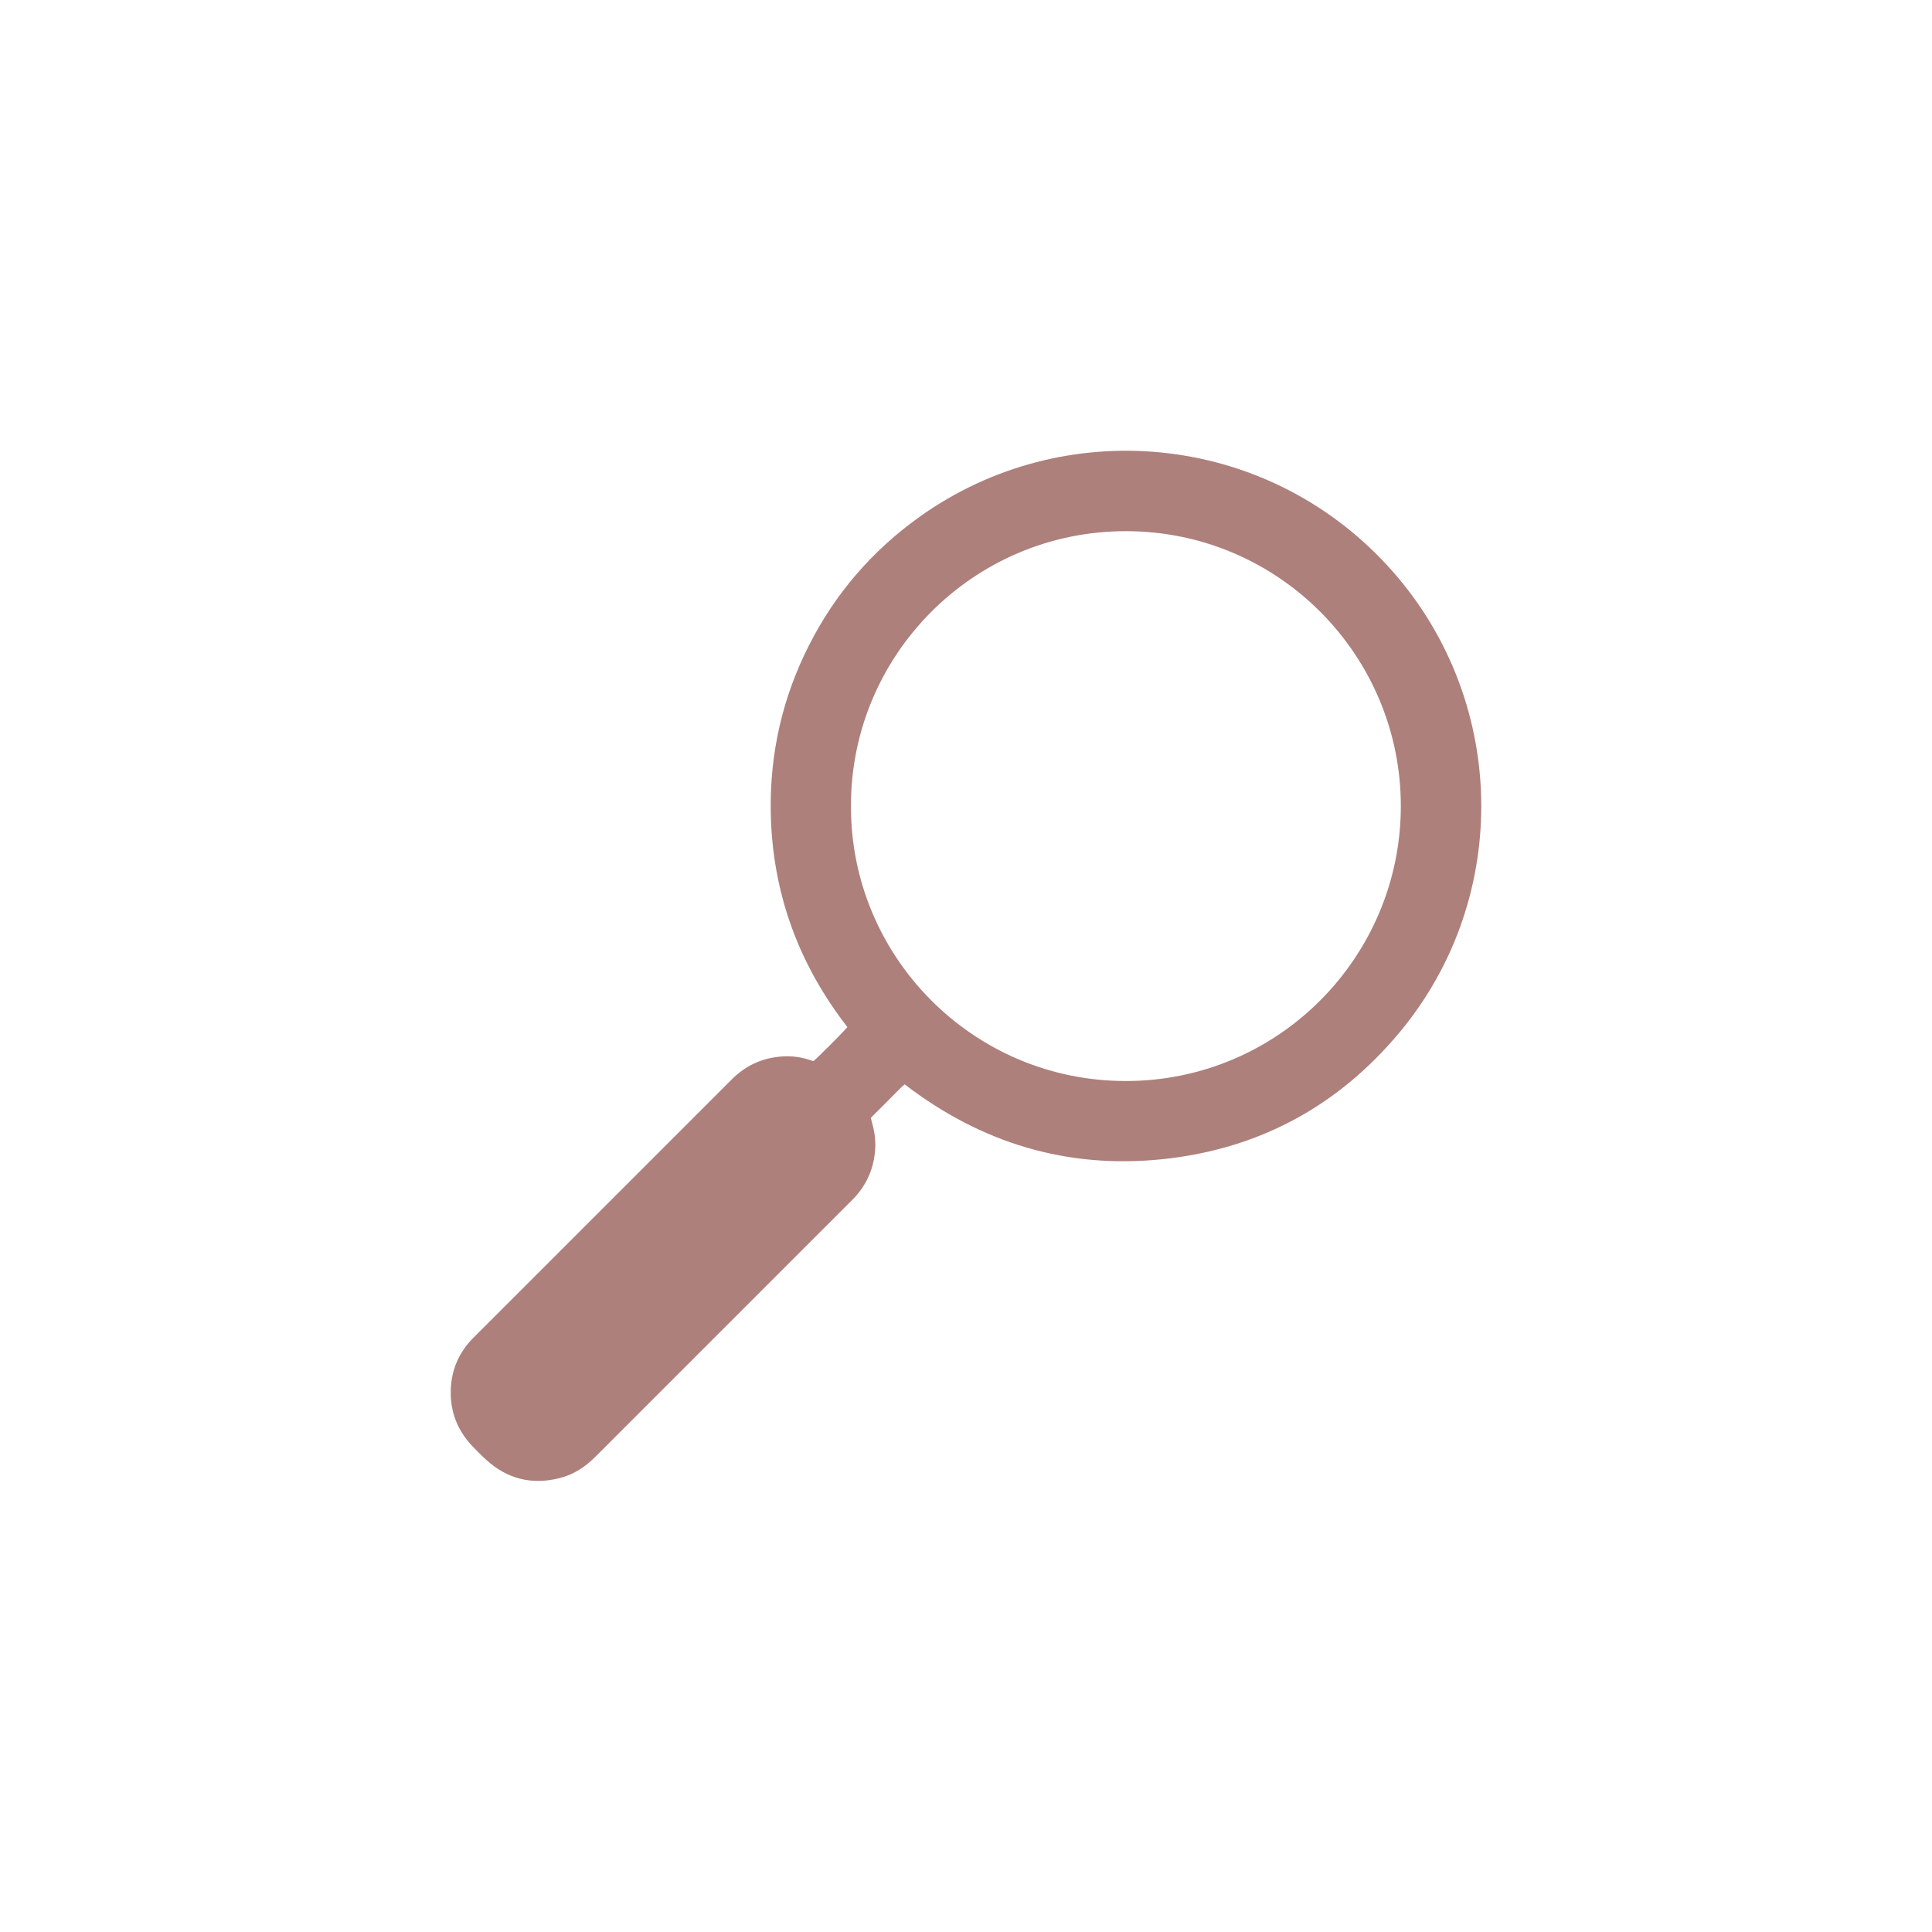 <?xml version="1.0" encoding="UTF-8"?>
<svg xmlns="http://www.w3.org/2000/svg" xmlns:xlink="http://www.w3.org/1999/xlink" version="1.1" x="0px" y="0px" viewBox="0 0 150 150" style="enable-background:new 0 0 150 150;" xml:space="preserve">
<style type="text/css">
	.st0{display:none;}
	.st1{display:inline;}
	.st2{fill:#AD807C;}
</style>
<g id="Ebene_1" class="st0">
	<g class="st1">
		<path class="st2" d="M119.99,114.36c-12.8-0.04-25.6-0.03-38.41-0.03c-0.51,0-1.03,0-1.62,0c-0.19-2.11,0.26-4.22-1.43-5.83    c-1.67-1.59-3.74-1.24-5.84-1.33c0-16.27,0-32.4,0-48.62c0.59,0,1.07,0,1.55,0c13.29,0,26.58,0,39.86,0    c0.32,0,0.65,0.03,0.97-0.01c1.1-0.12,2.08-0.68,2.24-1.74c0.3-1.95,0.52-4.02-0.68-5.77c-1.07-1.57-2.3-3.03-3.54-4.47    c-0.83-0.95-1.93-1.37-3.24-1.36c-14.5,0.02-29.01,0.02-43.51,0.02c-0.47,0-0.95,0-1.51,0c-0.14-1.62-0.27-3.1-0.4-4.59    c-0.19-2.26-0.33-4.52-0.56-6.78c-0.2-2.01-1.11-2.74-3.07-2.83c-4.06-0.18-4.34,0.78-4.63,4.31c-0.02,0.2-0.01,0.41-0.03,0.61    c-0.26,3.05-0.52,6.11-0.79,9.23c-0.48,0.02-0.87,0.05-1.27,0.05c-7.7,0-15.39,0-23.09,0c-2.36,0-3.29,0.93-3.29,3.32    c0,2.31-0.01,4.62,0,6.93c0.01,2.16,0.96,3.09,3.13,3.09c5.59,0,11.18,0,16.77,0c0.47,0,0.94,0,1.43,0c0,16.3,0,32.44,0,48.65    c-2.08,0.04-4.15-0.29-5.81,1.3c-1.7,1.62-1.34,3.76-1.4,5.84c-0.66,0-1.15,0-1.63,0c-3.56-0.01-7.13-0.03-10.69-0.03    c-1.5,0-1.79,0.31-1.8,1.76c0,0.24,0,0.49,0,0.73c0.01,2.03,0.18,2.21,2.2,2.21c30.02,0,60.04,0,90.06,0    c0.44,0,0.9,0.01,1.33-0.08c0.29-0.06,0.76-0.28,0.77-0.47c0.1-1.15,0.27-2.35,0.01-3.44    C121.99,114.64,120.72,114.36,119.99,114.36z M55.77,63.29c2.89,2.93,5.82,5.9,8.76,8.87c-2.84,2.84-5.77,5.77-8.76,8.77    C55.77,75,55.77,69.1,55.77,63.29z M55.75,86.02c2.98,2.97,5.93,5.92,8.8,8.79c-2.9,2.9-5.85,5.85-8.8,8.79    C55.75,97.81,55.75,91.93,55.75,86.02z M65.99,107.16c-2.96,0-5.82,0-8.61,0c2.89-2.84,5.8-5.71,8.61-8.47    C65.99,101.27,65.99,104.14,65.99,107.16z M66,91.36c-2.68-2.72-5.28-5.36-7.86-7.99c2.53-2.49,5.19-5.12,7.86-7.74    C66,80.78,66,86,66,91.36z M66.01,68.22c-3.15-3.15-6.43-6.43-9.61-9.61c3.01,0,6.27,0,9.61,0    C66.01,61.95,66.01,65.21,66.01,68.22z"></path>
		<path class="st2" d="M122.29,84.67c-0.01-2.67-1.77-4.47-4.42-4.66c-0.59-0.04-1.25-0.31-1.7-0.69c-2.21-1.83-4.36-3.74-6.56-5.64    c-0.2,0.1-0.28,0.13-0.34,0.18c-1.93,1.67-3.89,3.3-5.77,5.02c-0.88,0.81-1.78,1.21-3.02,1.19c-2.76-0.05-4.65,1.88-4.67,4.64    c-0.02,2.83-0.02,5.67,0,8.5c0.02,2.94,1.85,4.77,4.78,4.77c5.71,0.01,11.42,0.01,17.13,0c2.72,0,4.56-1.85,4.57-4.57    C122.3,90.5,122.3,87.59,122.29,84.67z M104.8,79.94c1.69-1.46,3.17-2.76,4.73-4.1c1.53,1.32,3.04,2.62,4.76,4.1    C111.04,79.94,108.06,79.94,104.8,79.94z"></path>
		<path class="st2" d="M109.39,59.34c-1.09,0.08-1.36,0.85-1.36,1.79c0,1.62,0,3.23,0,4.85c0,0,0.01,0,0.01,0c0,1.61,0,3.23,0,4.84    c0,1.33,0.49,2.04,1.41,1.97c1.15-0.1,1.39-0.93,1.39-1.9c0-3.23,0-6.46-0.01-9.69C110.83,60.01,110.26,59.28,109.39,59.34z"></path>
	</g>
</g>
<g id="Ebene_2">
	<path class="st2" d="M63.16,82.38c0.34-0.27,2.42-2.36,2.63-2.64c-3.82-4.92-5.85-10.49-5.95-16.75   c-0.07-4.52,0.91-8.81,2.95-12.85c2.04-4.04,4.92-7.38,8.6-10.01c11.16-7.98,26.73-6.6,36.29,3.74   c9.41,10.18,9.78,25.75,0.96,36.31c-4.79,5.73-10.95,9.05-18.39,9.82c-7.43,0.77-14.08-1.26-20.01-5.81   c-0.32,0.25-0.58,0.56-0.88,0.85c-0.29,0.29-0.58,0.58-0.87,0.87c-0.29,0.29-0.58,0.58-0.88,0.88c0.03,0.11,0.05,0.22,0.08,0.32   c0.18,0.61,0.28,1.22,0.27,1.86c-0.04,1.46-0.52,2.75-1.48,3.86c-0.13,0.15-0.28,0.3-0.42,0.44c-6.61,6.61-13.22,13.22-19.83,19.83   c-0.8,0.8-1.71,1.4-2.82,1.67c-2.14,0.53-4.03,0.05-5.66-1.43c-0.39-0.35-0.75-0.72-1.11-1.1c-1.24-1.32-1.77-2.9-1.62-4.7   c0.12-1.38,0.68-2.58,1.64-3.58c0.12-0.13,0.25-0.25,0.38-0.38c6.52-6.52,13.05-13.05,19.57-19.57c0.07-0.07,0.14-0.13,0.2-0.2   c1-1.01,2.21-1.6,3.61-1.76c0.78-0.09,1.56-0.03,2.31,0.2C62.88,82.31,63.03,82.35,63.16,82.38z M66.07,62.59   c-0.04,11.62,9.4,21.31,21.28,21.34c11.92,0.03,21.39-9.65,21.41-21.31c0.02-11.7-9.46-21.37-21.33-21.38   C75.53,41.23,66.03,50.92,66.07,62.59z"></path>
</g>
</svg>

